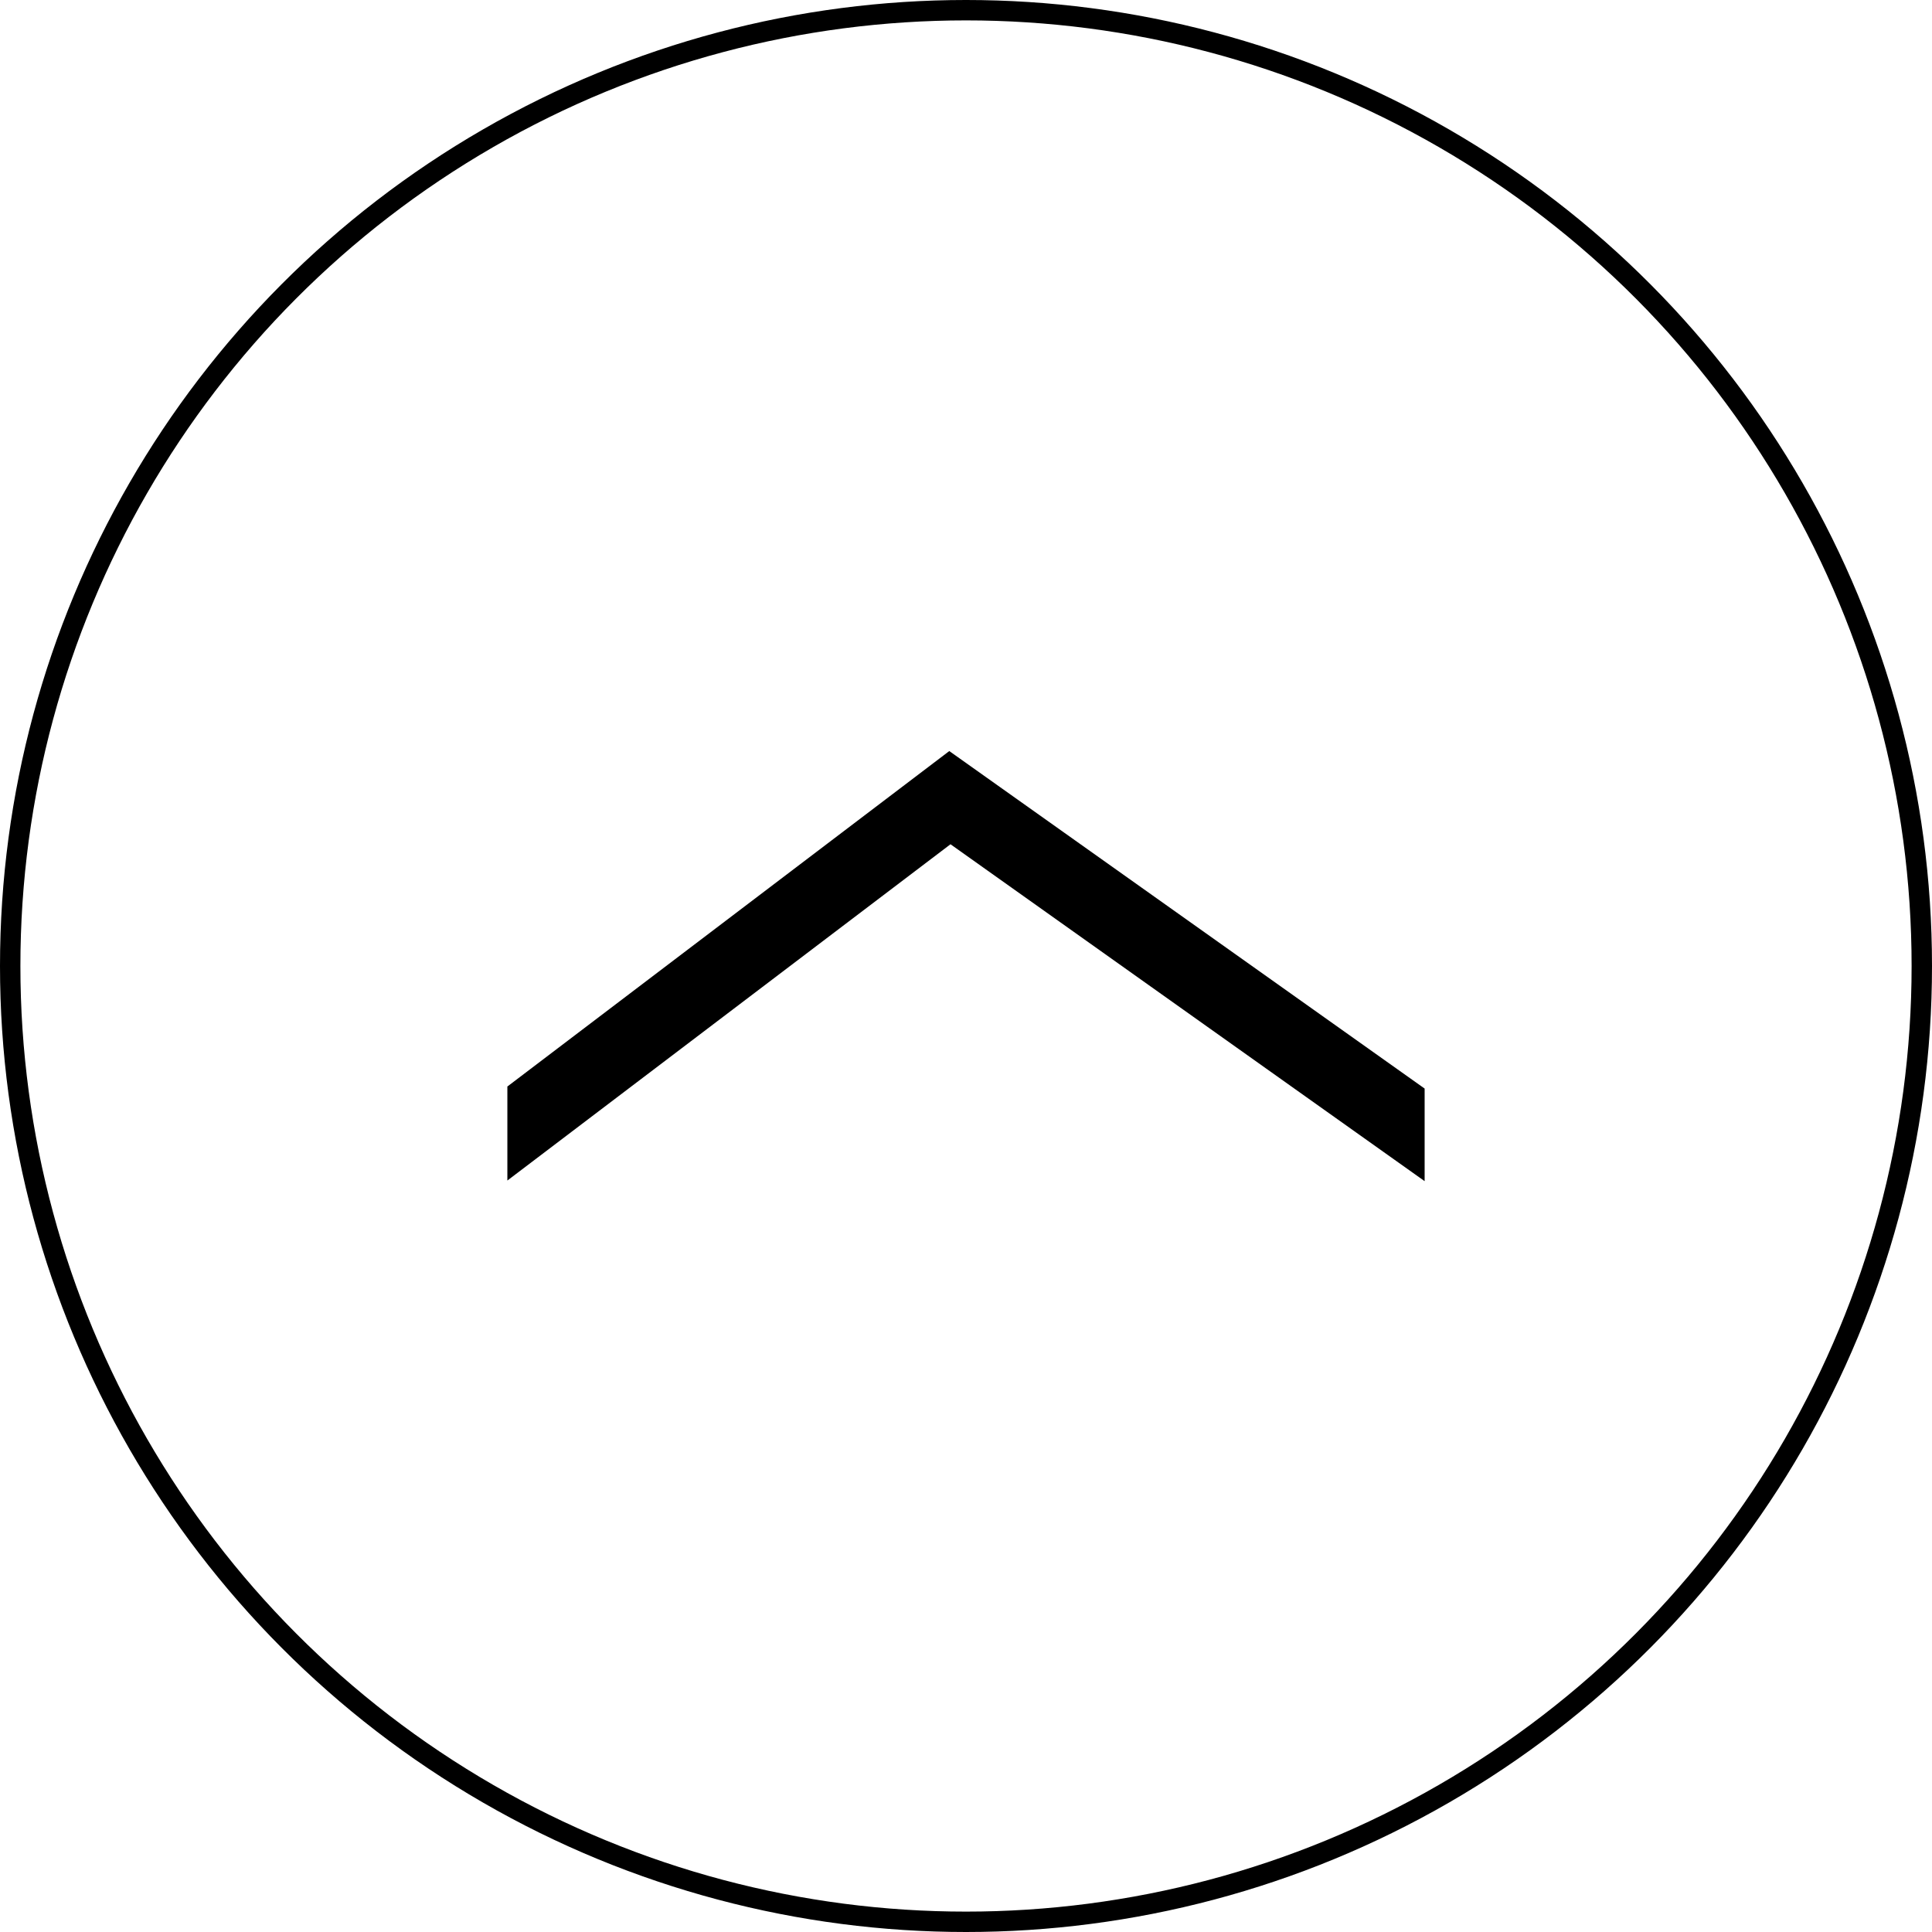 <?xml version="1.0" encoding="UTF-8"?>
<svg id="_レイヤー_2" data-name="レイヤー 2" xmlns="http://www.w3.org/2000/svg" viewBox="0 0 94.74 94.74">
  <defs>
    <style>
      .cls-1 {
        fill: none;
        stroke: #000;
        stroke-miterlimit: 10;
      }
    </style>
  </defs>
  <g id="txt">
    <g>
      <circle class="cls-1" cx="47.37" cy="47.37" r="46.87"/>
      <polygon points="69.86 53.38 69.86 57.92 46.61 41.4 24.88 57.89 24.88 53.28 46.55 36.83 69.86 53.38"/>
    </g>
  </g>
</svg>